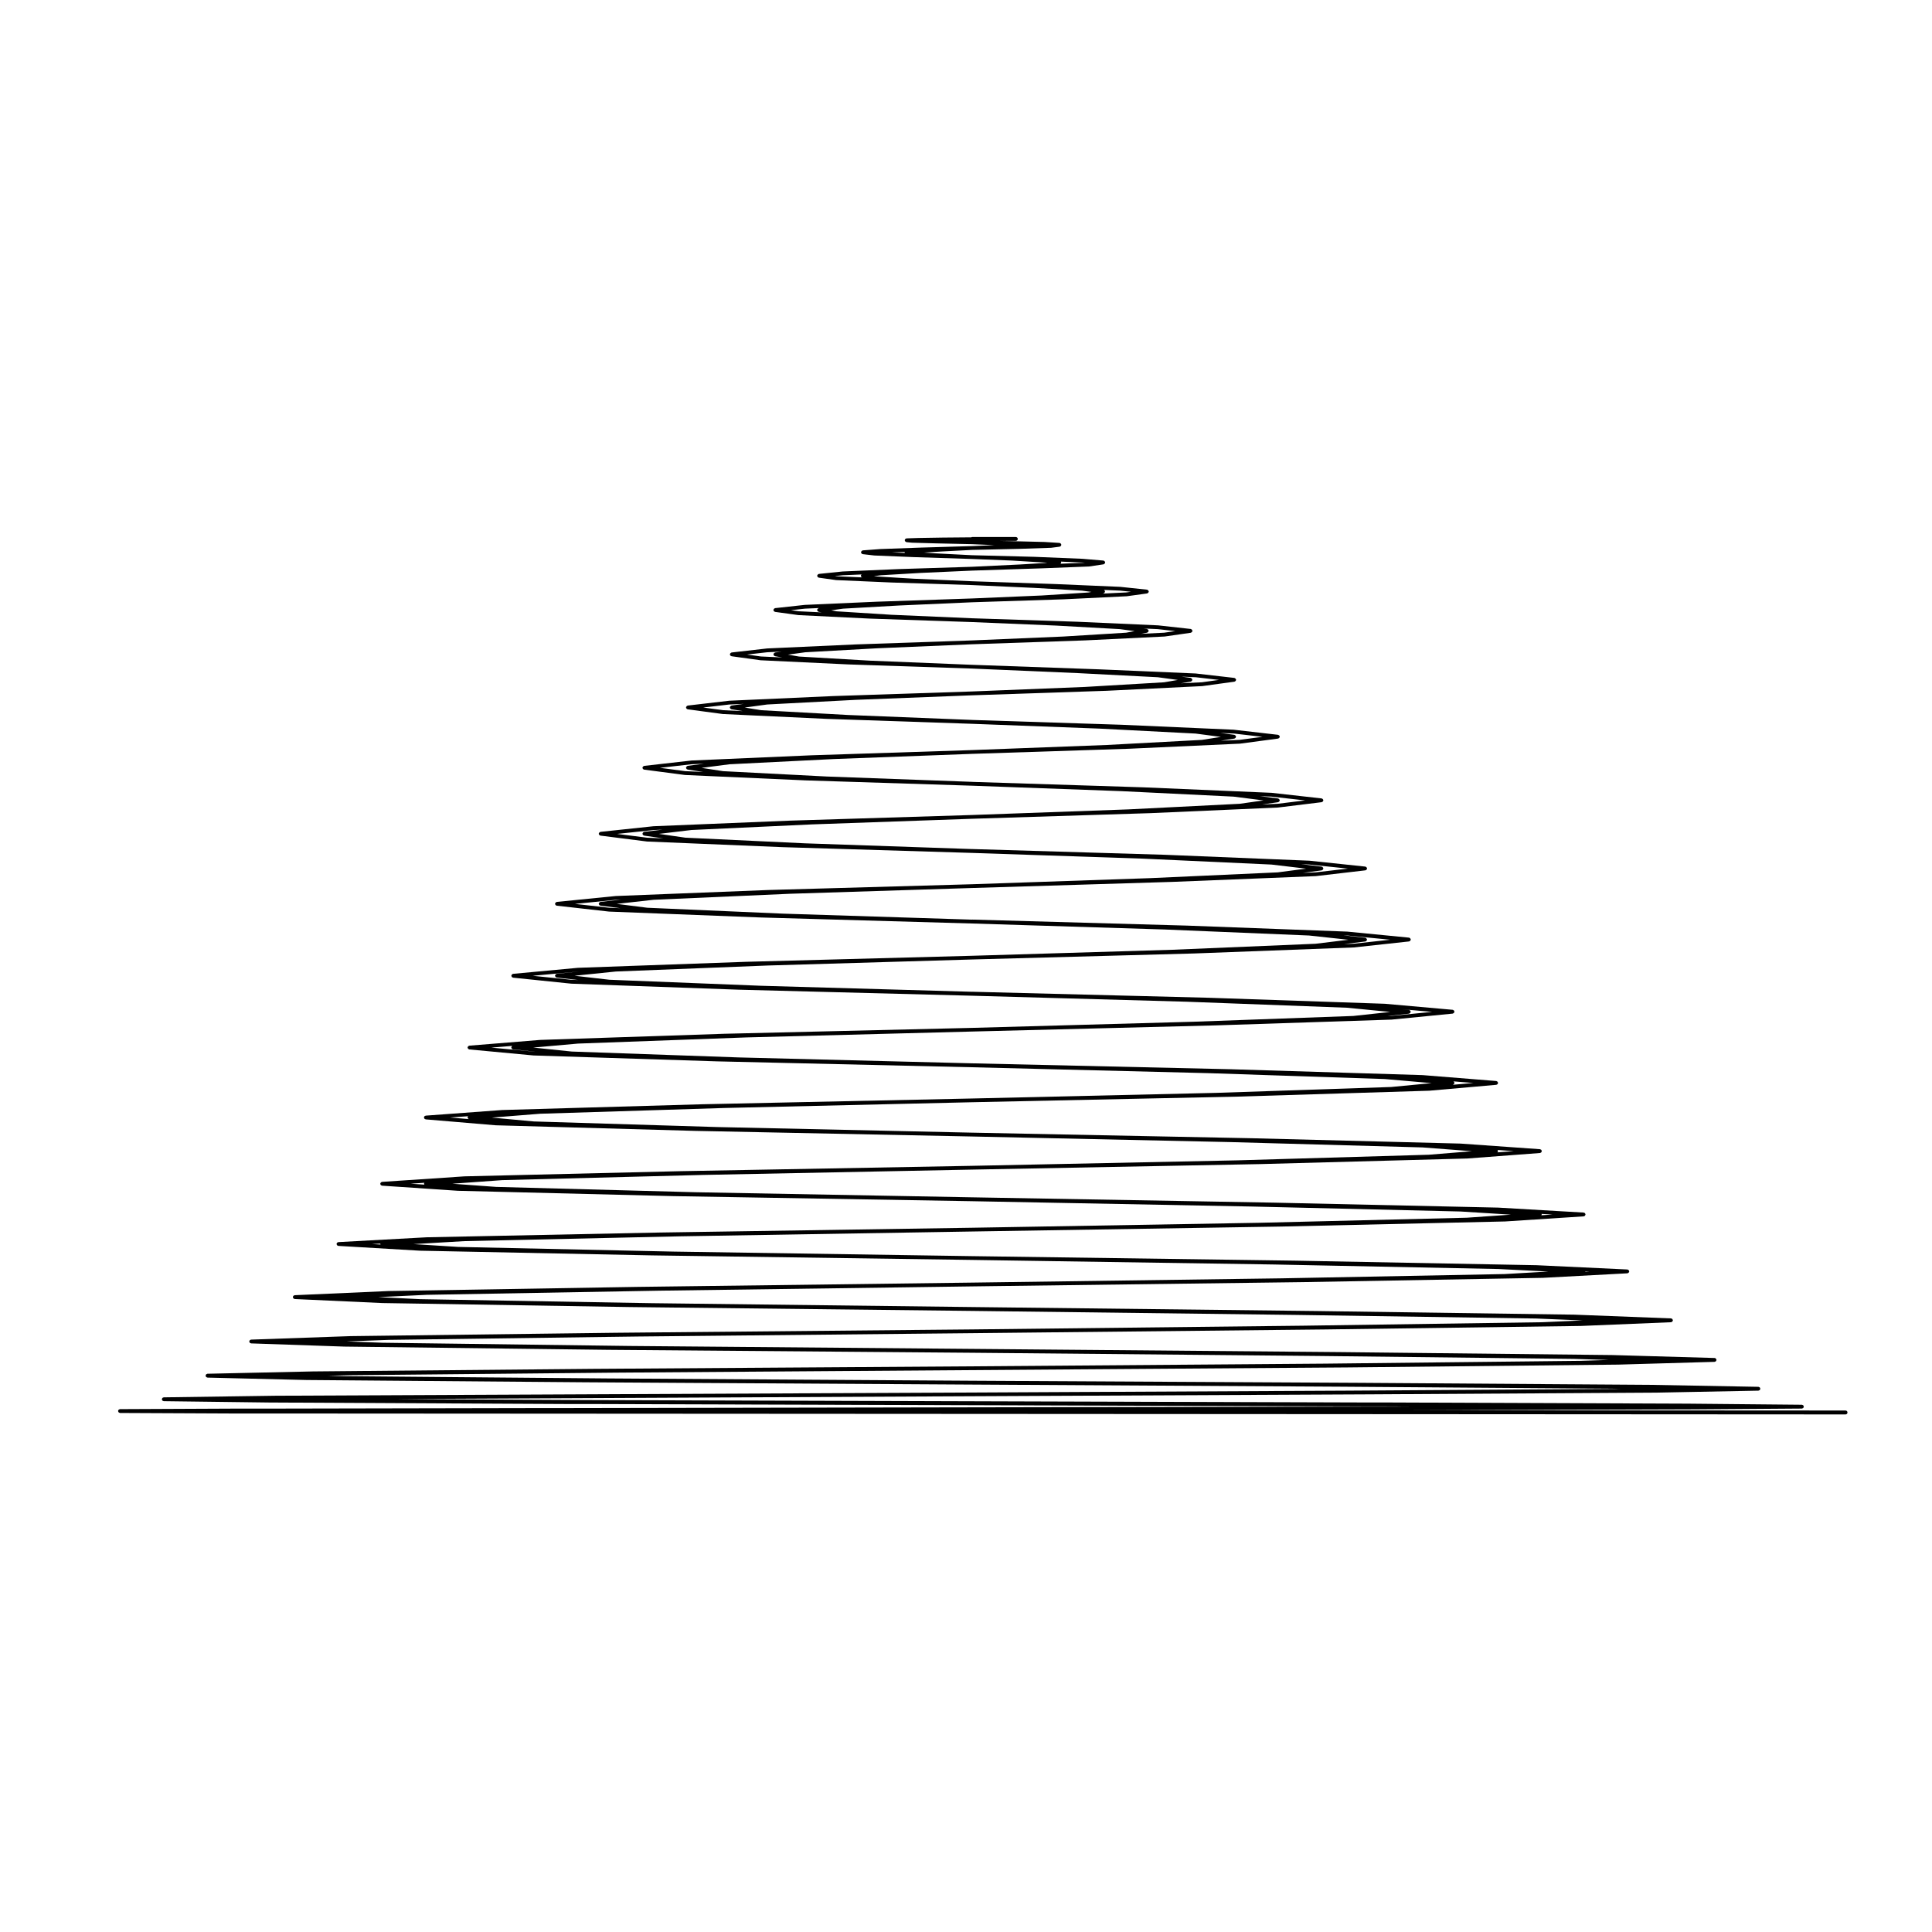 <?xml version="1.0" encoding="UTF-8"?>
<!-- Uploaded to: ICON Repo, www.svgrepo.com, Generator: ICON Repo Mixer Tools -->
<svg fill="#000000" width="800px" height="800px" version="1.1" viewBox="144 144 512 512" xmlns="http://www.w3.org/2000/svg">
 <path d="m633.11 517.8-115.7-0.07 75.492-0.238 28.625-0.207c0.066 0 0.105-0.051 0.16-0.07 0.07-0.031 0.141-0.031 0.191-0.082 0.047-0.051 0.051-0.117 0.074-0.176 0.023-0.059 0.074-0.105 0.074-0.176v-0.004c0-0.074-0.051-0.121-0.074-0.18-0.031-0.059-0.031-0.125-0.074-0.168-0.055-0.055-0.125-0.059-0.195-0.09-0.055-0.02-0.098-0.066-0.152-0.066l-30.289-0.289h-0.004l-80.66-0.316h-0.004-5.773l-205.49-0.637-50.531-0.273 152.77-0.742 105.18-0.5 76.164-0.453h0.012l27.102-0.527c0.051 0 0.086-0.039 0.133-0.059 0.074-0.023 0.156-0.039 0.211-0.098 0.039-0.035 0.039-0.102 0.066-0.145 0.031-0.066 0.086-0.117 0.086-0.191 0-0.012-0.004-0.012-0.004-0.012 0-0.012 0.004-0.012 0.004-0.012 0-0.082-0.055-0.133-0.086-0.195-0.023-0.051-0.023-0.105-0.066-0.145-0.055-0.059-0.137-0.07-0.211-0.098-0.051-0.016-0.086-0.059-0.133-0.059l-28.773-0.527h-0.004l-76.406-0.527-103.26-0.559-96.461-0.605-69.777-0.605-4.438-0.109 6.102-0.145 70.059-0.68 193.91-1.383 71.91-0.746h0.012l25.504-0.734c0.055 0 0.09-0.039 0.133-0.059 0.074-0.023 0.152-0.039 0.211-0.102 0.039-0.039 0.039-0.098 0.066-0.141 0.031-0.066 0.082-0.109 0.086-0.191l-0.012-0.023c0-0.012 0.012-0.012 0.012-0.02 0-0.051-0.047-0.082-0.059-0.125-0.07-0.195-0.215-0.352-0.434-0.359l-27.195-0.781h-0.012l-72.125-0.781-97.488-0.848-90.652-0.777-65.562-0.855-9.5-0.348 11.203-0.414 65.809-0.887 88.699-0.887h0.02l93.609-0.988 67.66-0.922h0.016l23.98-0.992c0.055 0 0.09-0.051 0.137-0.07 0.07-0.02 0.141-0.035 0.195-0.09 0.039-0.039 0.047-0.102 0.07-0.156 0.023-0.055 0.074-0.102 0.082-0.168 0-0.012-0.012-0.016-0.012-0.02 0-0.012 0.012-0.016 0.012-0.02-0.004-0.07-0.055-0.117-0.082-0.176-0.023-0.055-0.031-0.109-0.074-0.156-0.047-0.051-0.109-0.055-0.176-0.082-0.055-0.023-0.098-0.07-0.156-0.074l-25.645-0.992c-0.004 0-0.004 0.004-0.012 0.004 0 0 0-0.004-0.004-0.004l-67.941-0.957-91.68-1.062-84.875-1.023-61.297-1.062-11.184-0.543 12.844-0.609h0.004l61.586-1.098 82.926-1.137h0.02l87.801-1.133 63.445-1.133h0.02l22.426-1.203c0.055-0.004 0.09-0.047 0.133-0.066 0.074-0.031 0.141-0.039 0.195-0.102 0.039-0.039 0.047-0.09 0.066-0.141 0.031-0.059 0.082-0.105 0.086-0.172 0-0.012-0.012-0.02-0.012-0.031s0.012-0.016 0.012-0.023c-0.004-0.055-0.051-0.098-0.07-0.141-0.031-0.07-0.039-0.133-0.098-0.18-0.039-0.035-0.09-0.047-0.137-0.066-0.059-0.031-0.105-0.09-0.18-0.09l-24.086-1.137h-0.016l-63.73-1.199h-0.004l-85.871-1.203-79.059-1.203-57.07-1.238c-0.004 0-0.004 0.004-0.004 0l-11.859-0.75 13.488-0.785h0.016l57.348-1.281 77.148-1.27 82.039-1.316h0.004l59.191-1.344h0.02l20.832-1.352h0.004 0.031c0.047-0.004 0.07-0.047 0.105-0.059 0.082-0.023 0.156-0.039 0.215-0.102 0.039-0.047 0.047-0.102 0.07-0.145 0.023-0.059 0.074-0.105 0.082-0.168 0-0.016-0.012-0.02-0.012-0.031 0-0.016 0.012-0.02 0.012-0.035-0.004-0.07-0.055-0.109-0.086-0.172-0.023-0.051-0.023-0.102-0.066-0.137-0.059-0.066-0.137-0.086-0.223-0.105-0.039-0.012-0.066-0.051-0.105-0.051l-0.031-0.004h-0.012l-22.496-1.305h-0.016v-0.004l-59.48-1.316h-0.004l-80.074-1.414h-0.02l-73.277-1.348-52.812-1.414-11.598-0.84 13.25-0.953h0.012l53.066-1.375 71.375-1.414 76.23-1.457h0.004l54.98-1.484h0.004 0.02l19.305-1.457c0.047 0 0.074-0.039 0.109-0.055 0.082-0.023 0.152-0.047 0.207-0.105 0.039-0.039 0.047-0.09 0.07-0.137 0.023-0.059 0.074-0.102 0.082-0.168 0-0.016-0.016-0.023-0.016-0.039 0-0.012 0.016-0.02 0.016-0.035-0.012-0.086-0.059-0.137-0.098-0.203-0.02-0.035-0.02-0.07-0.047-0.102-0.051-0.059-0.133-0.086-0.215-0.105-0.047-0.016-0.07-0.055-0.109-0.059l-20.973-1.484h-0.02s0-0.004-0.004-0.004l-55.223-1.414h-0.004l-74.301-1.484h-0.016l-67.48-1.484-48.633-1.484-11.129-1.023 12.816-1.02h0.012l48.848-1.527 65.566-1.523 70.457-1.492h0.004l50.691-1.559h0.031l17.781-1.566c0.047 0 0.07-0.039 0.105-0.059 0.082-0.023 0.145-0.047 0.203-0.102 0.039-0.047 0.047-0.102 0.07-0.145 0.023-0.055 0.074-0.098 0.074-0.156 0.004-0.012-0.012-0.02-0.012-0.039 0-0.016 0.016-0.031 0.012-0.039 0-0.059-0.051-0.09-0.07-0.137-0.023-0.059-0.039-0.117-0.09-0.168-0.051-0.051-0.105-0.059-0.168-0.09-0.051-0.02-0.082-0.059-0.133-0.07l-19.441-1.559h-0.016c-0.004 0-0.012-0.004-0.012-0.004l-50.941-1.559h-0.004l-68.535-1.566h-0.016l-61.703-1.559-44.34-1.562-10.223-1.055 11.875-1.055 44.598-1.633 59.793-1.559h0.016l64.633-1.633h0.004l46.512-1.527h0.031l16.227-1.594c0.047-0.012 0.07-0.051 0.105-0.066 0.074-0.023 0.141-0.047 0.195-0.105 0.039-0.039 0.051-0.09 0.07-0.145 0.023-0.051 0.07-0.09 0.082-0.145 0-0.016-0.02-0.031-0.02-0.047s0.02-0.031 0.02-0.047c-0.012-0.059-0.055-0.098-0.074-0.137-0.023-0.059-0.039-0.117-0.086-0.156-0.035-0.039-0.09-0.051-0.133-0.07-0.059-0.031-0.105-0.09-0.172-0.09l-17.922-1.594h-0.016c-0.004 0-0.012-0.004-0.016-0.004l-46.723-1.594h-0.004l-62.719-1.594-0.004 0.008-55.934-1.594-40.137-1.594-9.238-1.059 10.953-1.125 40.375-1.594 53.984-1.594h0.012l58.859-1.594h0.004l42.266-1.594h0.004 0.035l14.66-1.594c0.051-0.012 0.07-0.051 0.109-0.066 0.074-0.023 0.141-0.051 0.191-0.105 0.039-0.039 0.051-0.09 0.07-0.137 0.023-0.051 0.07-0.09 0.082-0.145 0-0.02-0.02-0.039-0.02-0.059 0-0.016 0.02-0.031 0.016-0.051-0.004-0.051-0.047-0.082-0.066-0.117-0.031-0.07-0.051-0.125-0.102-0.172-0.035-0.035-0.082-0.047-0.125-0.07-0.055-0.023-0.098-0.082-0.156-0.086l-16.332-1.594h-0.012c-0.012 0-0.012-0.004-0.02-0.004l-42.512-1.594v0.004s0-0.004-0.004-0.004l-56.941-1.594-0.023 0.016-50.152-1.594-35.887-1.559-8.082-1.023 9.766-1.09 36.148-1.594 48.203-1.527h0.012l53.09-1.621h0.004l38.004-1.527h0.012c0.012 0 0.02 0 0.031-0.004l13.109-1.527c0.039-0.004 0.066-0.047 0.102-0.055 0.082-0.031 0.145-0.051 0.203-0.105 0.039-0.047 0.051-0.098 0.074-0.145 0.02-0.051 0.066-0.082 0.07-0.137 0.004-0.02-0.016-0.035-0.016-0.055 0-0.023 0.02-0.035 0.016-0.055-0.004-0.051-0.051-0.082-0.07-0.125-0.023-0.059-0.047-0.117-0.09-0.16-0.051-0.047-0.102-0.066-0.16-0.086-0.047-0.02-0.074-0.07-0.125-0.07l-14.801-1.559h-0.016c-0.004 0-0.012-0.004-0.016-0.004l-38.258-1.566h-0.012l-51.125-1.523-0.035 0.004-44.344-1.523-31.609-1.492-6.996-1.008 8.629-1.027h0.004l31.922-1.484 42.395-1.492h0.02l47.309-1.492h0.004l33.762-1.484h0.004c0.012 0 0.023 0 0.035-0.004l11.547-1.414c0.039-0.004 0.066-0.047 0.102-0.055 0.074-0.031 0.141-0.055 0.195-0.109 0.039-0.039 0.051-0.086 0.074-0.137 0.02-0.047 0.066-0.086 0.07-0.137 0.004-0.023-0.016-0.035-0.016-0.059 0-0.023 0.02-0.035 0.016-0.059-0.004-0.055-0.051-0.086-0.07-0.133-0.023-0.055-0.039-0.105-0.086-0.145-0.051-0.051-0.105-0.07-0.176-0.102-0.047-0.016-0.066-0.059-0.109-0.059l-13.215-1.484h-0.02c-0.004 0-0.012-0.004-0.016-0.004l-34.043-1.457h-0.004l-45.359-1.445-0.023-0.008-38.531-1.414-27.414-1.414-5.707-0.871 7.371-0.953 27.664-1.387 36.621-1.375h0.016l41.5-1.352h0.004l29.508-1.352h0.004c0.016 0 0.031 0 0.039-0.004l10.062-1.344c0.047-0.004 0.066-0.047 0.105-0.059 0.07-0.031 0.137-0.051 0.188-0.105 0.039-0.039 0.051-0.09 0.074-0.137 0.023-0.047 0.066-0.086 0.07-0.137 0.004-0.02-0.016-0.039-0.016-0.059 0-0.023 0.02-0.039 0.016-0.066-0.004-0.047-0.051-0.074-0.066-0.109-0.031-0.066-0.051-0.117-0.102-0.168-0.051-0.051-0.105-0.07-0.168-0.09-0.039-0.02-0.07-0.059-0.109-0.066l-11.688-1.344c-0.004 0-0.012 0.004-0.016 0.004-0.012-0.004-0.012-0.012-0.02-0.012l-29.832-1.316h-0.004l-39.555-1.273-0.016-0.004-32.77-1.309h-0.02l-23.105-1.273-4.324-0.699 5.969-0.812 23.41-1.23 30.844-1.203h0.016l35.695-1.199h0.012l25.293-1.238c0.016 0 0.031 0 0.039-0.004l8.504-1.168c0.047-0.004 0.07-0.047 0.105-0.059 0.074-0.031 0.137-0.055 0.191-0.109 0.035-0.039 0.051-0.09 0.07-0.137s0.066-0.082 0.07-0.133c0.004-0.023-0.016-0.039-0.02-0.066 0-0.02 0.023-0.039 0.02-0.059-0.004-0.051-0.051-0.074-0.07-0.117-0.023-0.059-0.051-0.117-0.102-0.16-0.051-0.051-0.102-0.066-0.168-0.098-0.039-0.016-0.059-0.055-0.105-0.059l-10.168-1.168c-0.004 0-0.012 0.004-0.016 0.004-0.004-0.004-0.012-0.012-0.02-0.012l-25.539-1.098h-0.004l-33.773-1.203h-0.016l-26.988-1.098h-0.023l-18.844-1.094-2.922-0.504 4.574-0.625 19.098-1.059h0.023l25.086-1.062h0.016l29.918-1.027h0.012l21.078-1.027c0.016 0 0.031 0 0.047-0.004l6.906-0.992c0.047-0.004 0.066-0.047 0.105-0.066 0.07-0.031 0.133-0.051 0.188-0.105 0.039-0.039 0.051-0.09 0.07-0.137s0.066-0.082 0.07-0.133c0.004-0.023-0.02-0.047-0.02-0.066 0-0.02 0.02-0.039 0.02-0.066-0.012-0.047-0.051-0.066-0.066-0.105-0.031-0.07-0.055-0.125-0.109-0.176-0.047-0.039-0.09-0.059-0.141-0.082-0.047-0.02-0.074-0.07-0.121-0.07l-8.609-0.953h-0.02c-0.004 0-0.012-0.004-0.016-0.004l-21.289-0.953v0.004c-0.004 0-0.004-0.004-0.004-0.004l-28-0.926h-0.016l-21.184-0.918-0.004 0.004-14.691-0.926-1.461-0.273 3.168-0.434 14.879-0.84h0.004 0.02l19.27-0.852h0.016l24.137-0.781h0.012l16.785-0.812c0.004 0 0.004-0.004 0.012-0.004h0.039l5.379-0.742c0.047-0.004 0.07-0.047 0.105-0.066 0.07-0.023 0.133-0.051 0.188-0.105 0.039-0.039 0.051-0.09 0.07-0.137s0.066-0.082 0.07-0.137c0.004-0.02-0.016-0.039-0.016-0.059s0.02-0.039 0.016-0.059c-0.012-0.051-0.051-0.074-0.07-0.117-0.031-0.059-0.051-0.117-0.105-0.168-0.039-0.039-0.086-0.055-0.137-0.082-0.051-0.02-0.086-0.07-0.137-0.07l-7.047-0.746h-0.016c-0.004 0-0.012-0.004-0.016-0.004l-17.039-0.734s0 0.004-0.004 0.004v-0.004l-22.223-0.746h-0.02l-15.41-0.672h-0.023l-10.383-0.637-0.16-0.035 1.789-0.246 10.699-0.629h0.023l13.461-0.605h0.004 0.016l18.328-0.598 12.617-0.492c0.02 0 0.035 0 0.051-0.004l3.828-0.57c0.047-0.004 0.07-0.051 0.105-0.07 0.07-0.023 0.125-0.055 0.176-0.105 0.039-0.051 0.051-0.102 0.074-0.145 0.02-0.051 0.066-0.086 0.066-0.137 0.004-0.02-0.016-0.039-0.016-0.059s0.016-0.035 0.016-0.059c-0.012-0.047-0.051-0.07-0.07-0.105-0.031-0.07-0.055-0.125-0.105-0.172-0.047-0.047-0.098-0.055-0.145-0.074-0.051-0.02-0.082-0.07-0.133-0.07l-5.527-0.465h-0.012c-0.004 0-0.012-0.004-0.012-0.004l-12.82-0.527-0.004 0.004-0.004-0.004-16.418-0.422h-0.004l-9.633-0.492-0.004 0.004-3.125-0.215 5.047-0.309h0.031l7.684-0.395h0.004l12.555-0.281h0.004l8.359-0.281h0.004c0.016 0 0.031 0 0.039-0.004l2.231-0.289c0.051-0.004 0.082-0.051 0.117-0.066 0.07-0.031 0.133-0.051 0.18-0.105 0.039-0.039 0.051-0.098 0.074-0.145 0.02-0.051 0.066-0.09 0.07-0.145 0-0.02-0.02-0.031-0.02-0.051s0.02-0.031 0.016-0.051c-0.004-0.051-0.055-0.082-0.074-0.117-0.023-0.07-0.047-0.125-0.102-0.172-0.039-0.039-0.098-0.055-0.152-0.074-0.051-0.02-0.086-0.07-0.141-0.07l-3.894-0.246h-0.02v-0.004l-8.645-0.215h-0.004l-3.254-0.066 3.496-0.023h0.742c0.281 0 0.508-0.227 0.508-0.508 0-0.277-0.227-0.504-0.508-0.504h-11.617c-0.07 0-0.117 0.051-0.176 0.082l-7.508 0.066h-0.004l-6.484 0.105c-0.004 0-0.004 0.004-0.004 0.004s0-0.004-0.004-0.004l-3.152 0.105c-0.039 0-0.059 0.035-0.102 0.047-0.09 0.02-0.172 0.035-0.238 0.105-0.031 0.035-0.035 0.082-0.059 0.117-0.031 0.066-0.086 0.109-0.09 0.18-0.004 0.016 0.012 0.023 0.012 0.039 0 0.012-0.016 0.02-0.016 0.031 0.004 0.059 0.051 0.105 0.074 0.156 0.02 0.059 0.031 0.117 0.07 0.156 0.051 0.055 0.109 0.07 0.176 0.102 0.051 0.02 0.086 0.07 0.137 0.07l1.492 0.145h0.031 0.004l6.195 0.176 9.621 0.211 4.852 0.211 1.102 0.055-5.953 0.246h-0.004-0.016l-13.43 0.395h-0.004l-10.77 0.387c-0.004 0-0.012 0.004-0.012 0.004-0.004 0-0.012-0.004-0.012-0.004l-4.676 0.352c-0.051 0.012-0.082 0.051-0.121 0.066-0.07 0.023-0.125 0.039-0.176 0.098-0.051 0.039-0.066 0.102-0.098 0.156-0.02 0.051-0.066 0.082-0.07 0.125-0.004 0.02 0.012 0.035 0.012 0.051 0 0.02-0.016 0.031-0.012 0.051 0 0.059 0.047 0.102 0.07 0.145 0.02 0.051 0.031 0.105 0.07 0.145 0.055 0.059 0.121 0.082 0.195 0.105 0.039 0.016 0.059 0.055 0.105 0.059l3.043 0.352h0.031c0.004 0 0.004 0.004 0.004 0.004l10.449 0.43h0.004l15.387 0.492h0.016 0.004l10.625 0.422h0.02 0.004l8.594 0.527 0.73 0.086-7.375 0.434h-0.004-0.02l-12.602 0.605h-0.016l-19.25 0.605h-0.004l-14.949 0.637c-0.004 0-0.012 0.004-0.016 0.004h-0.016l-6.273 0.641c-0.051 0-0.082 0.051-0.125 0.07-0.059 0.02-0.109 0.039-0.156 0.086-0.051 0.047-0.066 0.098-0.09 0.152-0.023 0.051-0.07 0.074-0.074 0.125-0.004 0.02 0.016 0.039 0.016 0.059s-0.02 0.039-0.016 0.059c0.004 0.051 0.047 0.09 0.066 0.133 0.023 0.055 0.035 0.105 0.074 0.141 0.055 0.059 0.109 0.082 0.18 0.105 0.039 0.02 0.066 0.059 0.105 0.066l4.57 0.641c0.016 0.004 0.031 0.004 0.047 0.004h0.004l14.738 0.641h0.004l21.164 0.672h0.016l16.438 0.746h0.023l12.75 0.734 2.492 0.336-0.797 0.152-12.555 0.812-0.004-0.004-18.355 0.781h-0.016l-25.066 0.852s0 0.004-0.004 0.004v-0.004l-19.164 0.848c-0.004 0-0.012 0.004-0.016 0.004h-0.02l-7.828 0.855c-0.047 0-0.074 0.047-0.117 0.059-0.066 0.031-0.109 0.051-0.16 0.098-0.051 0.047-0.07 0.102-0.098 0.16-0.02 0.039-0.066 0.07-0.07 0.117-0.004 0.02 0.016 0.039 0.016 0.059 0 0.02-0.02 0.039-0.016 0.059 0.004 0.059 0.047 0.09 0.066 0.137 0.023 0.051 0.039 0.102 0.082 0.137 0.051 0.059 0.109 0.082 0.18 0.105 0.039 0.02 0.066 0.059 0.105 0.066l6.172 0.848c0.012 0.004 0.023 0.004 0.039 0.004l18.922 0.926h0.004l26.969 0.918h0.02l22.25 0.926h0.02 0.004l16.969 0.945 3.926 0.527-2.258 0.418-16.727 1.023h-0.004-0.02l-24.156 1.027h-0.016l-30.832 1.062v0.004c-0.004 0-0.004-0.004-0.004-0.004l-23.41 1.062c-0.012 0-0.012 0.004-0.02 0.012-0.004 0-0.012-0.004-0.016-0.004l-9.352 1.062c-0.051 0.004-0.074 0.051-0.109 0.059-0.066 0.031-0.117 0.051-0.168 0.102-0.051 0.039-0.07 0.102-0.098 0.156-0.02 0.039-0.059 0.07-0.07 0.117-0.004 0.02 0.02 0.039 0.02 0.059-0.004 0.023-0.023 0.039-0.02 0.066 0.004 0.055 0.051 0.086 0.07 0.133 0.02 0.047 0.035 0.102 0.07 0.137 0.055 0.059 0.117 0.086 0.191 0.109 0.035 0.016 0.059 0.055 0.105 0.059l7.684 1.062c0.012 0.004 0.023 0.004 0.039 0.004h0.004l23.172 1.098h0.004l32.746 1.098h0.016l28.016 1.203 21.285 1.098 5.305 0.719-3.637 0.621-21.008 1.234h-0.004-0.02l-29.93 1.199h-0.02l-36.617 1.215h-0.004l-27.664 1.238c-0.012 0-0.012 0.012-0.02 0.012-0.004 0-0.012-0.004-0.016-0.004l-10.949 1.273c-0.051 0.004-0.082 0.051-0.121 0.07-0.055 0.02-0.105 0.039-0.152 0.082-0.051 0.051-0.074 0.105-0.105 0.176-0.016 0.039-0.059 0.066-0.066 0.105 0 0.02 0.016 0.039 0.02 0.059-0.004 0.031-0.023 0.039-0.02 0.07 0.004 0.051 0.051 0.09 0.07 0.133 0.023 0.055 0.035 0.098 0.07 0.133 0.055 0.059 0.121 0.09 0.195 0.117 0.035 0.012 0.059 0.051 0.102 0.055l9.285 1.238c0.016 0.004 0.023 0.004 0.039 0.004h0.004l27.414 1.281h0.004l38.527 1.309h0.016l33.785 1.273 25.531 1.316 6.691 0.887-5.027 0.789-25.285 1.352-35.699 1.352h-0.008l-42.387 1.375v0.004c-0.004 0-0.004-0.004-0.004-0.004l-31.922 1.387c-0.012 0-0.012 0.004-0.02 0.012-0.004 0-0.012-0.004-0.016-0.004l-12.469 1.414c-0.047 0.004-0.07 0.047-0.105 0.059-0.066 0.031-0.121 0.047-0.172 0.102-0.051 0.047-0.07 0.102-0.098 0.156-0.02 0.047-0.066 0.07-0.07 0.117-0.004 0.02 0.016 0.039 0.016 0.059 0 0.023-0.02 0.039-0.016 0.066 0.004 0.055 0.047 0.09 0.07 0.133 0.023 0.055 0.035 0.102 0.074 0.137 0.051 0.059 0.117 0.09 0.188 0.109 0.039 0.016 0.066 0.055 0.105 0.059l10.809 1.414c0.016 0.004 0.023 0.004 0.039 0.004h0.004l31.633 1.414 0.004 0.004 44.336 1.414h0.016l39.562 1.445 29.824 1.457 7.918 1.004-6.309 0.891-29.492 1.484-41.504 1.492h-0.012l-48.199 1.492h-0.004l-36.168 1.484c-0.004 0-0.012 0.004-0.016 0.004h-0.016l-13.992 1.484c-0.051 0-0.082 0.047-0.121 0.066-0.059 0.023-0.109 0.039-0.156 0.086-0.055 0.051-0.074 0.105-0.102 0.172-0.02 0.047-0.066 0.07-0.07 0.109-0.004 0.023 0.016 0.039 0.016 0.059 0 0.023-0.02 0.039-0.016 0.059 0.004 0.059 0.051 0.098 0.07 0.137 0.023 0.055 0.035 0.102 0.074 0.137 0.051 0.059 0.117 0.09 0.195 0.117 0.035 0.012 0.059 0.051 0.102 0.055l12.324 1.562h0.035c0.004 0 0.004 0.004 0.004 0.004l35.887 1.492h0.004l50.141 1.523h0.02l45.375 1.523 34.043 1.566h0.004l9.168 1.082-7.516 0.988-33.75 1.527-47.324 1.621h-0.012l-53.977 1.527v0.004-0.004l-40.387 1.594c-0.012 0-0.012 0.004-0.02 0.004h-0.016l-15.586 1.559c-0.066 0.012-0.105 0.059-0.156 0.09-0.047 0.02-0.09 0.031-0.121 0.07-0.055 0.051-0.074 0.105-0.105 0.176-0.016 0.039-0.059 0.066-0.066 0.109-0.004 0.02 0.016 0.035 0.016 0.055s-0.02 0.031-0.016 0.051c0.004 0.059 0.051 0.102 0.07 0.145 0.023 0.051 0.035 0.102 0.074 0.137 0.055 0.059 0.109 0.082 0.188 0.105 0.039 0.016 0.066 0.059 0.109 0.059l13.891 1.566h0.035l40.137 1.559 55.93 1.594h0.012l51.148 1.594 38.246 1.594 10.414 1.125-8.707 1.059-38.008 1.594-53.09 1.594h-0.016l-59.781 1.594h-0.004l-44.598 1.594c-0.004 0-0.012 0.004-0.016 0.004h-0.016l-17.145 1.594c-0.07 0.004-0.117 0.059-0.176 0.09-0.035 0.02-0.066 0.031-0.098 0.051-0.066 0.059-0.098 0.125-0.121 0.207-0.016 0.039-0.055 0.059-0.059 0.105-0.004 0.016 0.016 0.031 0.016 0.051-0.004 0.016-0.02 0.031-0.016 0.051 0.004 0.059 0.051 0.102 0.074 0.152s0.031 0.102 0.07 0.137c0.055 0.059 0.117 0.082 0.191 0.105 0.039 0.016 0.07 0.055 0.109 0.066l15.477 1.594h0.031 0.004l44.355 1.594h0.004l61.691 1.594h0.016l56.961 1.594 42.5 1.594 11.441 1.117-9.785 1.062-42.246 1.527-58.871 1.633h-0.016l-65.555 1.559h-0.004l-48.848 1.633c-0.004 0-0.004 0.004-0.016 0.004h-0.012l-18.707 1.516c-0.039 0.004-0.066 0.039-0.105 0.059-0.086 0.02-0.156 0.039-0.211 0.105-0.035 0.035-0.039 0.082-0.066 0.125-0.023 0.059-0.074 0.102-0.086 0.16 0 0.016 0.016 0.023 0.016 0.047 0 0.02-0.016 0.031-0.016 0.047 0.012 0.066 0.055 0.105 0.082 0.152 0.02 0.051 0.031 0.105 0.07 0.141 0.055 0.055 0.121 0.082 0.195 0.105 0.047 0.02 0.07 0.059 0.109 0.059l17.004 1.594c0.012 0.004 0.02 0 0.031 0.004l48.637 1.562h0.004l67.469 1.559h0.016l62.73 1.566 46.723 1.559h0.004l12.41 1.082-10.715 1.027-46.508 1.559-64.645 1.492-71.379 1.523-53.066 1.527c-0.012 0-0.012 0.004-0.016 0.004h-0.012l-20.227 1.484c-0.039 0-0.066 0.039-0.102 0.051-0.09 0.02-0.168 0.039-0.227 0.105-0.031 0.039-0.035 0.086-0.059 0.125-0.023 0.059-0.074 0.105-0.082 0.172-0.004 0.016 0.012 0.023 0.012 0.039s-0.016 0.023-0.012 0.039c0 0.066 0.051 0.105 0.074 0.152 0.023 0.059 0.031 0.105 0.07 0.145 0.055 0.059 0.121 0.082 0.203 0.105 0.039 0.012 0.07 0.051 0.109 0.059l18.566 1.566h0.023 0.004l52.809 1.484h0.012l73.273 1.484h0.016l68.543 1.484 50.941 1.414h0.004l13.074 1.004-11.418 0.934-50.691 1.484-70.453 1.457-77.152 1.414-57.348 1.375c-0.004 0-0.012 0.004-0.012 0.004h-0.012l-21.75 1.457c-0.047 0-0.07 0.039-0.109 0.051-0.074 0.031-0.141 0.039-0.203 0.102-0.047 0.051-0.059 0.105-0.086 0.176-0.02 0.051-0.07 0.09-0.074 0.137 0 0.016 0.016 0.023 0.016 0.039 0 0.012-0.016 0.02-0.016 0.031 0.004 0.07 0.055 0.109 0.086 0.168 0.02 0.051 0.031 0.105 0.066 0.145 0.059 0.059 0.133 0.082 0.215 0.102 0.039 0.02 0.066 0.055 0.105 0.059h0.031 0.004l20.082 1.352h0.02l57.07 1.414h0.004l79.059 1.344 74.32 1.414 55.223 1.316h0.012 0.004l13.348 0.836-11.688 0.812h-0.004l-54.98 1.344-76.227 1.316h-0.016l-82.91 1.27-61.594 1.258v0.004h-0.016l-23.305 1.27c-0.039 0.004-0.059 0.039-0.09 0.051-0.102 0.02-0.188 0.039-0.246 0.109-0.031 0.023-0.031 0.066-0.047 0.098-0.039 0.074-0.098 0.137-0.102 0.215 0 0.012 0.012 0.02 0.012 0.031s-0.012 0.02-0.012 0.031c0.004 0.07 0.055 0.105 0.082 0.168 0.023 0.055 0.031 0.105 0.07 0.145 0.055 0.059 0.133 0.082 0.211 0.105 0.047 0.012 0.07 0.051 0.117 0.051l0.023 0.004h0.004l21.609 1.273h0.02l61.324 1.238 84.875 1.203 80.098 1.211 59.461 1.199 13.23 0.672-11.539 0.664h-0.004-0.012l-59.188 1.133-82.039 1.133h-0.016l-88.691 1.137-65.812 1.098c-0.004 0-0.004 0.004-0.004 0.004-0.004 0-0.012-0.004-0.012-0.004l-24.902 1.102c-0.082 0.004-0.125 0.055-0.191 0.09-0.051 0.023-0.109 0.035-0.152 0.074-0.02 0.02-0.02 0.055-0.035 0.082-0.047 0.07-0.102 0.141-0.105 0.242 0 0.004 0.012 0.016 0.012 0.023 0 0.004-0.012 0.012-0.012 0.02 0.004 0.07 0.051 0.109 0.082 0.168 0.023 0.059 0.031 0.117 0.07 0.156 0.055 0.055 0.125 0.07 0.195 0.098 0.051 0.016 0.086 0.066 0.137 0.066l23.199 1.062h0.016l65.57 1.062 90.652 1.023 85.871 1.062 63.711 0.953 12.297 0.508-10.637 0.473-63.43 0.922-87.82 0.988-94.508 0.887h-0.004l-70.066 0.887s0 0.004-0.004 0.004l-0.004-0.004-26.391 0.926c-0.102 0.004-0.176 0.066-0.25 0.109-0.023 0.02-0.07 0.02-0.098 0.047-0.031 0.031-0.031 0.074-0.051 0.109-0.039 0.07-0.09 0.125-0.098 0.215 0 0.012 0.004 0.012 0.004 0.02 0 0.004-0.004 0.012-0.004 0.016 0.004 0.074 0.055 0.121 0.086 0.18 0.023 0.055 0.023 0.105 0.066 0.145 0.055 0.059 0.133 0.07 0.211 0.102 0.047 0.016 0.082 0.059 0.125 0.059l24.727 0.848h0.012l69.781 0.855h0.004l96.445 0.777h0.02l91.672 0.848 67.93 0.781 9.191 0.281-7.523 0.23-67.652 0.746-93.621 0.711-100.32 0.672-74.25 0.68v0.004s0-0.004-0.004-0.004l-27.977 0.617c-0.051 0-0.082 0.039-0.121 0.059-0.082 0.02-0.16 0.039-0.223 0.098-0.039 0.047-0.047 0.105-0.066 0.152-0.031 0.066-0.082 0.117-0.086 0.188 0 0.004 0.004 0.012 0.004 0.012 0 0.012-0.004 0.012-0.004 0.016 0.004 0.082 0.055 0.133 0.09 0.203 0.023 0.051 0.023 0.102 0.059 0.137 0.055 0.055 0.133 0.07 0.207 0.09 0.051 0.02 0.086 0.059 0.137 0.066l26.285 0.637h0.012l74.035 0.605 102.21 0.605h0.02l97.488 0.559 72.117 0.527 2.215 0.047-0.523 0.012-71.898 0.465-99.398 0.5-184.6 0.852h-0.004l-29.543 0.422c-0.051 0-0.086 0.047-0.125 0.055-0.082 0.031-0.16 0.039-0.223 0.102-0.035 0.035-0.035 0.09-0.059 0.137-0.035 0.07-0.09 0.125-0.09 0.207v0.012 0.004c0 0.086 0.055 0.152 0.102 0.223 0.02 0.039 0.02 0.09 0.051 0.121 0.059 0.066 0.152 0.086 0.242 0.105 0.039 0.012 0.066 0.051 0.105 0.051l27.879 0.352h0.004l78.246 0.395h0.004 5.773l205.49 0.637h5.773l7.527 0.035-5.617 0.02h-5.769-0.004l-211.27 0.387h-5.773l-72.727 0.141h-10.062l-31.07 0.141c-0.039 0-0.066 0.035-0.105 0.047-0.09 0.02-0.188 0.039-0.25 0.105-0.023 0.02-0.02 0.059-0.039 0.09-0.055 0.082-0.105 0.156-0.105 0.262v0.004c0 0.09 0.055 0.145 0.098 0.223 0.02 0.047 0.02 0.098 0.055 0.133 0.066 0.059 0.156 0.082 0.246 0.102 0.039 0.012 0.066 0.051 0.105 0.051l29.402 0.137h0.004 10.066l417.82 0.25c0.281 0 0.508-0.227 0.508-0.508 0.008-0.293-0.219-0.52-0.496-0.52zm-68.965-36.887 1.066 0.051-1.094 0.059c0-0.023 0.031-0.039 0.031-0.066 0-0.012-0.012-0.02-0.012-0.031 0-0.004 0.008-0.004 0.008-0.012zm-319.34-7.25c0 0.012-0.016 0.02-0.016 0.031 0.004 0.051 0.047 0.082 0.059 0.125l-2.266-0.137 2.242-0.117c-0.004 0.023-0.031 0.039-0.035 0.07 0 0.008 0.016 0.02 0.016 0.027zm307.75-7.824c0-0.02 0.012-0.023 0.012-0.039-0.004-0.039-0.039-0.07-0.051-0.105l2.91 0.172-2.953 0.191c0.004-0.012 0.004-0.016 0.012-0.02 0.023-0.059 0.074-0.102 0.082-0.168 0-0.008-0.012-0.02-0.012-0.031zm-296.1-8.352c-0.031 0.059-0.082 0.105-0.086 0.168 0 0.016 0.016 0.02 0.016 0.039 0 0.012-0.016 0.02-0.016 0.035 0.004 0.066 0.055 0.105 0.086 0.16 0.004 0.02 0.004 0.031 0.012 0.051l-3.648-0.246 3.648-0.246c-0.008 0.008-0.008 0.027-0.012 0.039zm284.51-8.445c0-0.012 0.016-0.023 0.012-0.039 0-0.059-0.051-0.102-0.074-0.152-0.016-0.035-0.012-0.07-0.031-0.098l4.293 0.309-4.328 0.324c0.039-0.039 0.047-0.102 0.07-0.145 0.023-0.047 0.074-0.09 0.074-0.156-0.004-0.012-0.016-0.02-0.016-0.043zm-272.97-9.129c-0.023 0.059-0.07 0.102-0.082 0.156 0 0.02 0.016 0.031 0.016 0.047 0 0.016-0.016 0.023-0.016 0.047 0.012 0.059 0.051 0.102 0.074 0.145 0.023 0.055 0.035 0.105 0.074 0.145 0.051 0.059 0.117 0.082 0.191 0.102 0.012 0.012 0.02 0.02 0.035 0.02l-5.012-0.422 4.758-0.344c-0.027 0.027-0.02 0.07-0.039 0.105zm17.449-17.23-11.246-1.055 5.602-0.457c-0.016 0.004-0.031 0.016-0.047 0.023-0.023 0.016-0.047 0.02-0.066 0.035-0.07 0.055-0.102 0.121-0.125 0.211-0.016 0.039-0.059 0.059-0.059 0.102 0 0.02 0.012 0.031 0.012 0.051s-0.016 0.031-0.012 0.051c0 0.059 0.051 0.102 0.07 0.145 0.023 0.051 0.035 0.102 0.074 0.141 0.055 0.055 0.117 0.074 0.191 0.105 0.039 0.02 0.07 0.059 0.109 0.059l5.809 0.598zm231.95-10.043c0.051-0.012 0.07-0.051 0.109-0.066 0.074-0.023 0.141-0.051 0.191-0.105 0.039-0.039 0.051-0.09 0.07-0.137 0.023-0.051 0.07-0.09 0.082-0.145 0-0.02-0.02-0.039-0.02-0.059 0-0.016 0.02-0.031 0.016-0.051-0.004-0.051-0.051-0.082-0.07-0.125-0.023-0.059-0.039-0.109-0.086-0.156-0.047-0.051-0.105-0.059-0.16-0.09-0.047-0.02-0.082-0.07-0.133-0.07l-2.082-0.207 8.203 0.73-10.836 1.066-0.988 0.035zm-221.88-8.98-10.344-1.066 12-1.113 0.172-0.012-5.809 0.598c-0.055 0-0.086 0.051-0.125 0.07-0.066 0.023-0.109 0.039-0.16 0.09-0.047 0.039-0.066 0.102-0.09 0.156-0.02 0.051-0.066 0.082-0.07 0.125-0.004 0.02 0.016 0.035 0.016 0.059 0 0.016-0.02 0.031-0.016 0.051 0.004 0.059 0.051 0.09 0.07 0.137 0.023 0.055 0.035 0.105 0.074 0.145 0.055 0.055 0.121 0.082 0.195 0.105 0.035 0.012 0.059 0.051 0.105 0.055l5.68 0.656zm210.31-10.156c0.039-0.004 0.066-0.047 0.105-0.055 0.07-0.031 0.137-0.055 0.191-0.109 0.039-0.039 0.051-0.09 0.074-0.141 0.02-0.047 0.066-0.082 0.07-0.137 0.004-0.02-0.016-0.031-0.016-0.055 0-0.023 0.02-0.035 0.016-0.059-0.004-0.047-0.051-0.074-0.07-0.109-0.023-0.07-0.051-0.125-0.102-0.176-0.047-0.039-0.09-0.055-0.145-0.082-0.047-0.02-0.082-0.07-0.125-0.07l-5.805-0.629 0.977 0.039 11.441 1.117-9.785 1.062-2.438 0.098zm-200.3-8.934-9.148-1.027 10.836-1.082 1.367-0.055-5.457 0.605c-0.055 0.012-0.086 0.051-0.125 0.074-0.055 0.023-0.105 0.039-0.145 0.086-0.055 0.051-0.074 0.105-0.105 0.172-0.016 0.039-0.059 0.066-0.066 0.109-0.004 0.02 0.016 0.039 0.016 0.059s-0.02 0.039-0.016 0.059c0.004 0.059 0.051 0.09 0.07 0.137 0.023 0.051 0.035 0.102 0.074 0.137 0.051 0.059 0.117 0.082 0.195 0.105 0.035 0.02 0.059 0.055 0.102 0.059l5.281 0.672zm188.73-9.91c0.039-0.004 0.066-0.047 0.102-0.059 0.074-0.023 0.137-0.055 0.191-0.109 0.039-0.039 0.051-0.086 0.074-0.133 0.02-0.047 0.066-0.086 0.07-0.133 0.004-0.031-0.016-0.039-0.02-0.07 0.004-0.02 0.02-0.039 0.02-0.059-0.004-0.051-0.051-0.074-0.07-0.117-0.023-0.059-0.047-0.105-0.09-0.156-0.051-0.047-0.102-0.066-0.156-0.09-0.051-0.02-0.074-0.066-0.125-0.07l-5.414-0.641 2.102 0.09 10.262 1.078-8.543 0.992h-0.004l-3.356 0.133zm-178.73-8.652-7.984-1.012 9.668-1.023 2.359-0.102-4.867 0.578c-0.051 0.012-0.082 0.051-0.125 0.07-0.051 0.031-0.102 0.039-0.137 0.082-0.055 0.051-0.082 0.105-0.105 0.176-0.016 0.039-0.059 0.059-0.066 0.105-0.004 0.023 0.016 0.047 0.016 0.066 0 0.023-0.02 0.039-0.016 0.07 0.004 0.051 0.047 0.082 0.07 0.125 0.02 0.051 0.035 0.102 0.074 0.137 0.051 0.059 0.105 0.082 0.176 0.105 0.039 0.02 0.066 0.059 0.105 0.066l5.066 0.734zm167.18-9.414c0.039-0.004 0.059-0.047 0.102-0.059 0.074-0.031 0.137-0.055 0.188-0.109 0.039-0.039 0.051-0.086 0.074-0.137 0.02-0.039 0.066-0.074 0.07-0.125 0.004-0.02-0.016-0.039-0.02-0.066 0.004-0.023 0.023-0.047 0.02-0.07-0.004-0.047-0.051-0.07-0.066-0.105-0.031-0.066-0.055-0.117-0.105-0.168-0.051-0.047-0.098-0.066-0.152-0.09-0.047-0.016-0.07-0.059-0.117-0.066l-4.828-0.609 3.055 0.125 8.938 1.004-7.25 0.891-4.133 0.18zm-157.11-8.227-6.695-0.883 8.34-0.945h0.012l3.289-0.141-4.301 0.555c-0.047 0.004-0.07 0.051-0.105 0.066-0.066 0.023-0.109 0.047-0.156 0.098-0.051 0.047-0.074 0.102-0.102 0.156-0.02 0.039-0.059 0.066-0.07 0.105 0 0.031 0.02 0.051 0.02 0.07 0 0.031-0.023 0.051-0.02 0.07 0.004 0.055 0.051 0.086 0.07 0.125 0.02 0.051 0.035 0.102 0.07 0.137 0.055 0.059 0.117 0.09 0.191 0.109 0.035 0.016 0.055 0.055 0.098 0.055l4.121 0.629zm145.53-8.633c0.039-0.012 0.059-0.047 0.102-0.059 0.07-0.031 0.133-0.059 0.188-0.117 0.035-0.039 0.051-0.082 0.07-0.133 0.02-0.047 0.066-0.074 0.07-0.121 0.004-0.031-0.02-0.051-0.02-0.07 0-0.031 0.02-0.051 0.02-0.082-0.012-0.039-0.051-0.07-0.07-0.105-0.023-0.059-0.051-0.105-0.098-0.156-0.051-0.047-0.102-0.07-0.16-0.09-0.039-0.02-0.066-0.059-0.105-0.066l-3.758-0.5 3.566 0.156h0.004l7.629 0.875-6.012 0.801-5.039 0.23zm-135.5-7.523-5.262-0.707 6.906-0.801h0.004l3.836-0.172-3.246 0.445c-0.047 0.004-0.066 0.047-0.105 0.059-0.066 0.023-0.117 0.051-0.168 0.102-0.047 0.051-0.07 0.098-0.098 0.156-0.02 0.039-0.059 0.059-0.07 0.105 0 0.023 0.02 0.047 0.02 0.074 0 0.031-0.023 0.051-0.02 0.082 0.012 0.051 0.051 0.082 0.07 0.117 0.02 0.051 0.035 0.102 0.07 0.137 0.055 0.059 0.117 0.086 0.188 0.109 0.039 0.016 0.059 0.055 0.098 0.055l2.992 0.484zm123.93-7.57c0.039-0.004 0.059-0.039 0.098-0.059 0.07-0.031 0.133-0.059 0.18-0.109 0.039-0.047 0.051-0.086 0.074-0.133 0.016-0.039 0.059-0.07 0.066-0.117 0.004-0.031-0.02-0.051-0.02-0.082s0.02-0.051 0.02-0.082c-0.012-0.039-0.051-0.066-0.07-0.105-0.023-0.059-0.051-0.105-0.102-0.152-0.047-0.051-0.102-0.07-0.16-0.102-0.035-0.016-0.059-0.055-0.105-0.059l-2.414-0.324 3.738 0.156h0.012l6.168 0.711-4.523 0.625-5.574 0.273zm-113.9-6.668-3.691-0.508 5.34-0.609h0.012l3.812-0.172-1.707 0.23c-0.047 0.004-0.066 0.047-0.105 0.059-0.066 0.031-0.117 0.051-0.168 0.102-0.047 0.039-0.07 0.09-0.098 0.145-0.02 0.039-0.059 0.066-0.066 0.105-0.012 0.031 0.016 0.051 0.016 0.082s-0.023 0.051-0.02 0.082c0.004 0.047 0.047 0.074 0.066 0.117 0.02 0.051 0.039 0.09 0.074 0.133 0.051 0.055 0.109 0.086 0.18 0.109 0.035 0.02 0.055 0.055 0.098 0.059l1.914 0.332zm102.32-6.301c0.039-0.012 0.055-0.047 0.098-0.059 0.07-0.031 0.125-0.059 0.176-0.117 0.039-0.039 0.055-0.086 0.082-0.137 0.016-0.039 0.055-0.07 0.059-0.109 0.004-0.031-0.02-0.051-0.02-0.082 0-0.023 0.02-0.051 0.016-0.082-0.004-0.047-0.047-0.066-0.066-0.105-0.031-0.059-0.051-0.105-0.098-0.145-0.051-0.051-0.105-0.082-0.172-0.102-0.039-0.02-0.059-0.055-0.102-0.059l-0.883-0.117 3.742 0.168 4.656 0.516-2.953 0.43-6.144 0.301zm-92.297-5.676-2.082-0.289 3.75-0.406 3.797-0.168-0.152 0.02c-0.039 0.004-0.059 0.039-0.098 0.059-0.074 0.02-0.133 0.051-0.18 0.102-0.047 0.047-0.066 0.09-0.09 0.141-0.016 0.039-0.055 0.066-0.066 0.105-0.004 0.031 0.016 0.055 0.016 0.086 0 0.023-0.023 0.051-0.02 0.082 0.004 0.047 0.047 0.07 0.066 0.109 0.02 0.055 0.035 0.098 0.074 0.133 0.051 0.059 0.105 0.09 0.176 0.117 0.035 0.016 0.055 0.051 0.098 0.059l0.781 0.145zm9.996-9.277-0.414-0.055 2.106-0.215 4.949-0.211c-0.047 0.047-0.07 0.098-0.102 0.152-0.016 0.031-0.055 0.051-0.066 0.09-0.004 0.035 0.02 0.059 0.016 0.09 0 0.031-0.023 0.055-0.02 0.09 0.004 0.039 0.047 0.07 0.059 0.105 0.02 0.051 0.039 0.09 0.074 0.133 0.047 0.055 0.105 0.086 0.168 0.117zm18.078-6.398c-0.004 0.031-0.031 0.055-0.023 0.086 0.004 0.039 0.039 0.07 0.055 0.105 0 0 0 0.012 0.004 0.02l-3.422-0.145 3.375-0.117c0 0.02 0.012 0.035 0.012 0.051zm47.035 2.758h0.012l0.734 0.059-6.469 0.258c0.012-0.016 0.016-0.039 0.031-0.059 0.035-0.039 0.051-0.086 0.07-0.137 0.016-0.039 0.051-0.059 0.055-0.102 0.004-0.039-0.023-0.059-0.023-0.098 0-0.035 0.02-0.066 0.016-0.098-0.012-0.031-0.039-0.039-0.051-0.07zm5.641 8.18c0.039-0.012 0.059-0.047 0.09-0.059 0.07-0.031 0.125-0.059 0.176-0.117 0.039-0.039 0.055-0.09 0.082-0.137 0.016-0.039 0.055-0.07 0.059-0.109 0.004-0.031-0.02-0.055-0.02-0.086s0.02-0.051 0.016-0.082c-0.012-0.039-0.051-0.066-0.066-0.105-0.031-0.055-0.051-0.105-0.098-0.141-0.023-0.031-0.039-0.066-0.074-0.086l4.203 0.18 2.922 0.312-1.258 0.172-6.277 0.309zm92.555 130.22c0.047 0 0.074-0.039 0.109-0.059 0.074-0.031 0.141-0.051 0.195-0.105 0.039-0.039 0.051-0.09 0.07-0.141 0.023-0.051 0.07-0.09 0.082-0.145 0-0.02-0.02-0.031-0.02-0.051s0.02-0.031 0.02-0.051c-0.012-0.051-0.051-0.082-0.07-0.117-0.031-0.07-0.051-0.125-0.105-0.18-0.023-0.02-0.055-0.023-0.086-0.047-0.004 0-0.012-0.004-0.016-0.012l5.297 0.43-5.606 0.492z"/>
</svg>